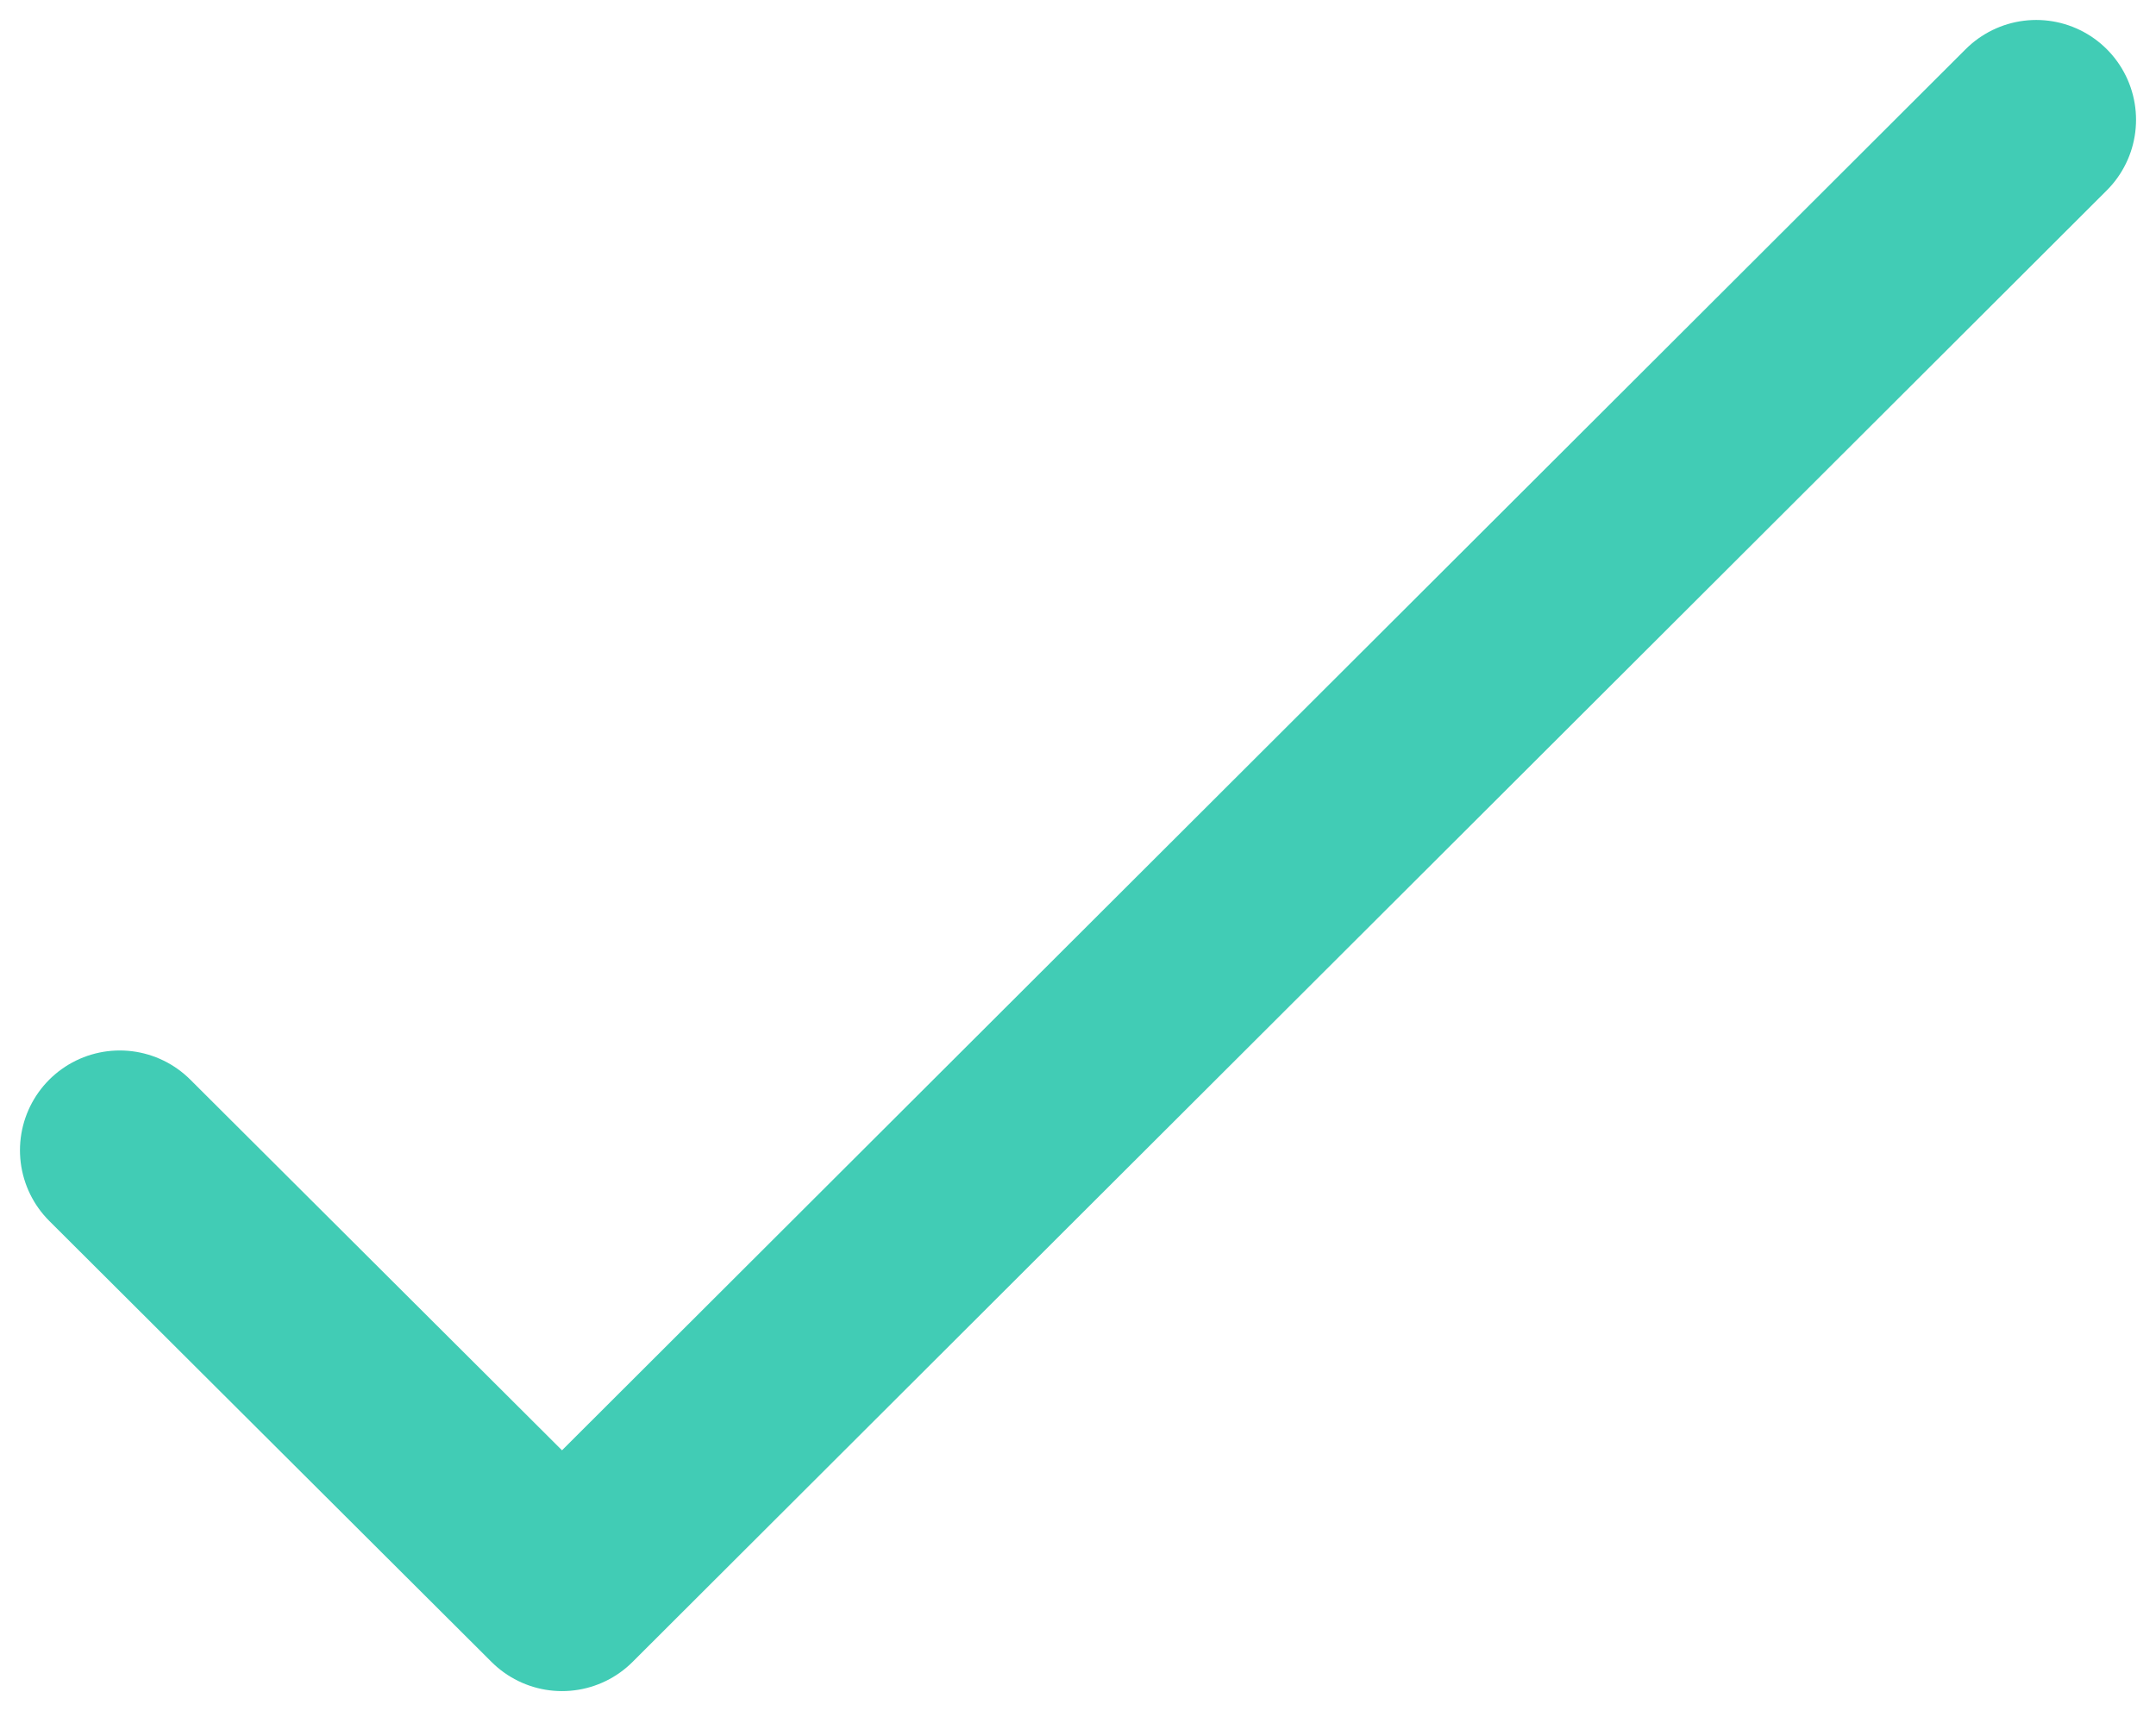 <svg width="54" height="43" viewBox="0 0 54 43" fill="none" xmlns="http://www.w3.org/2000/svg">
<path d="M51 3L14.077 39.857L3 28.811" stroke="#41CCB5" stroke-width="5" stroke-linecap="round" stroke-linejoin="round"/>
</svg>
